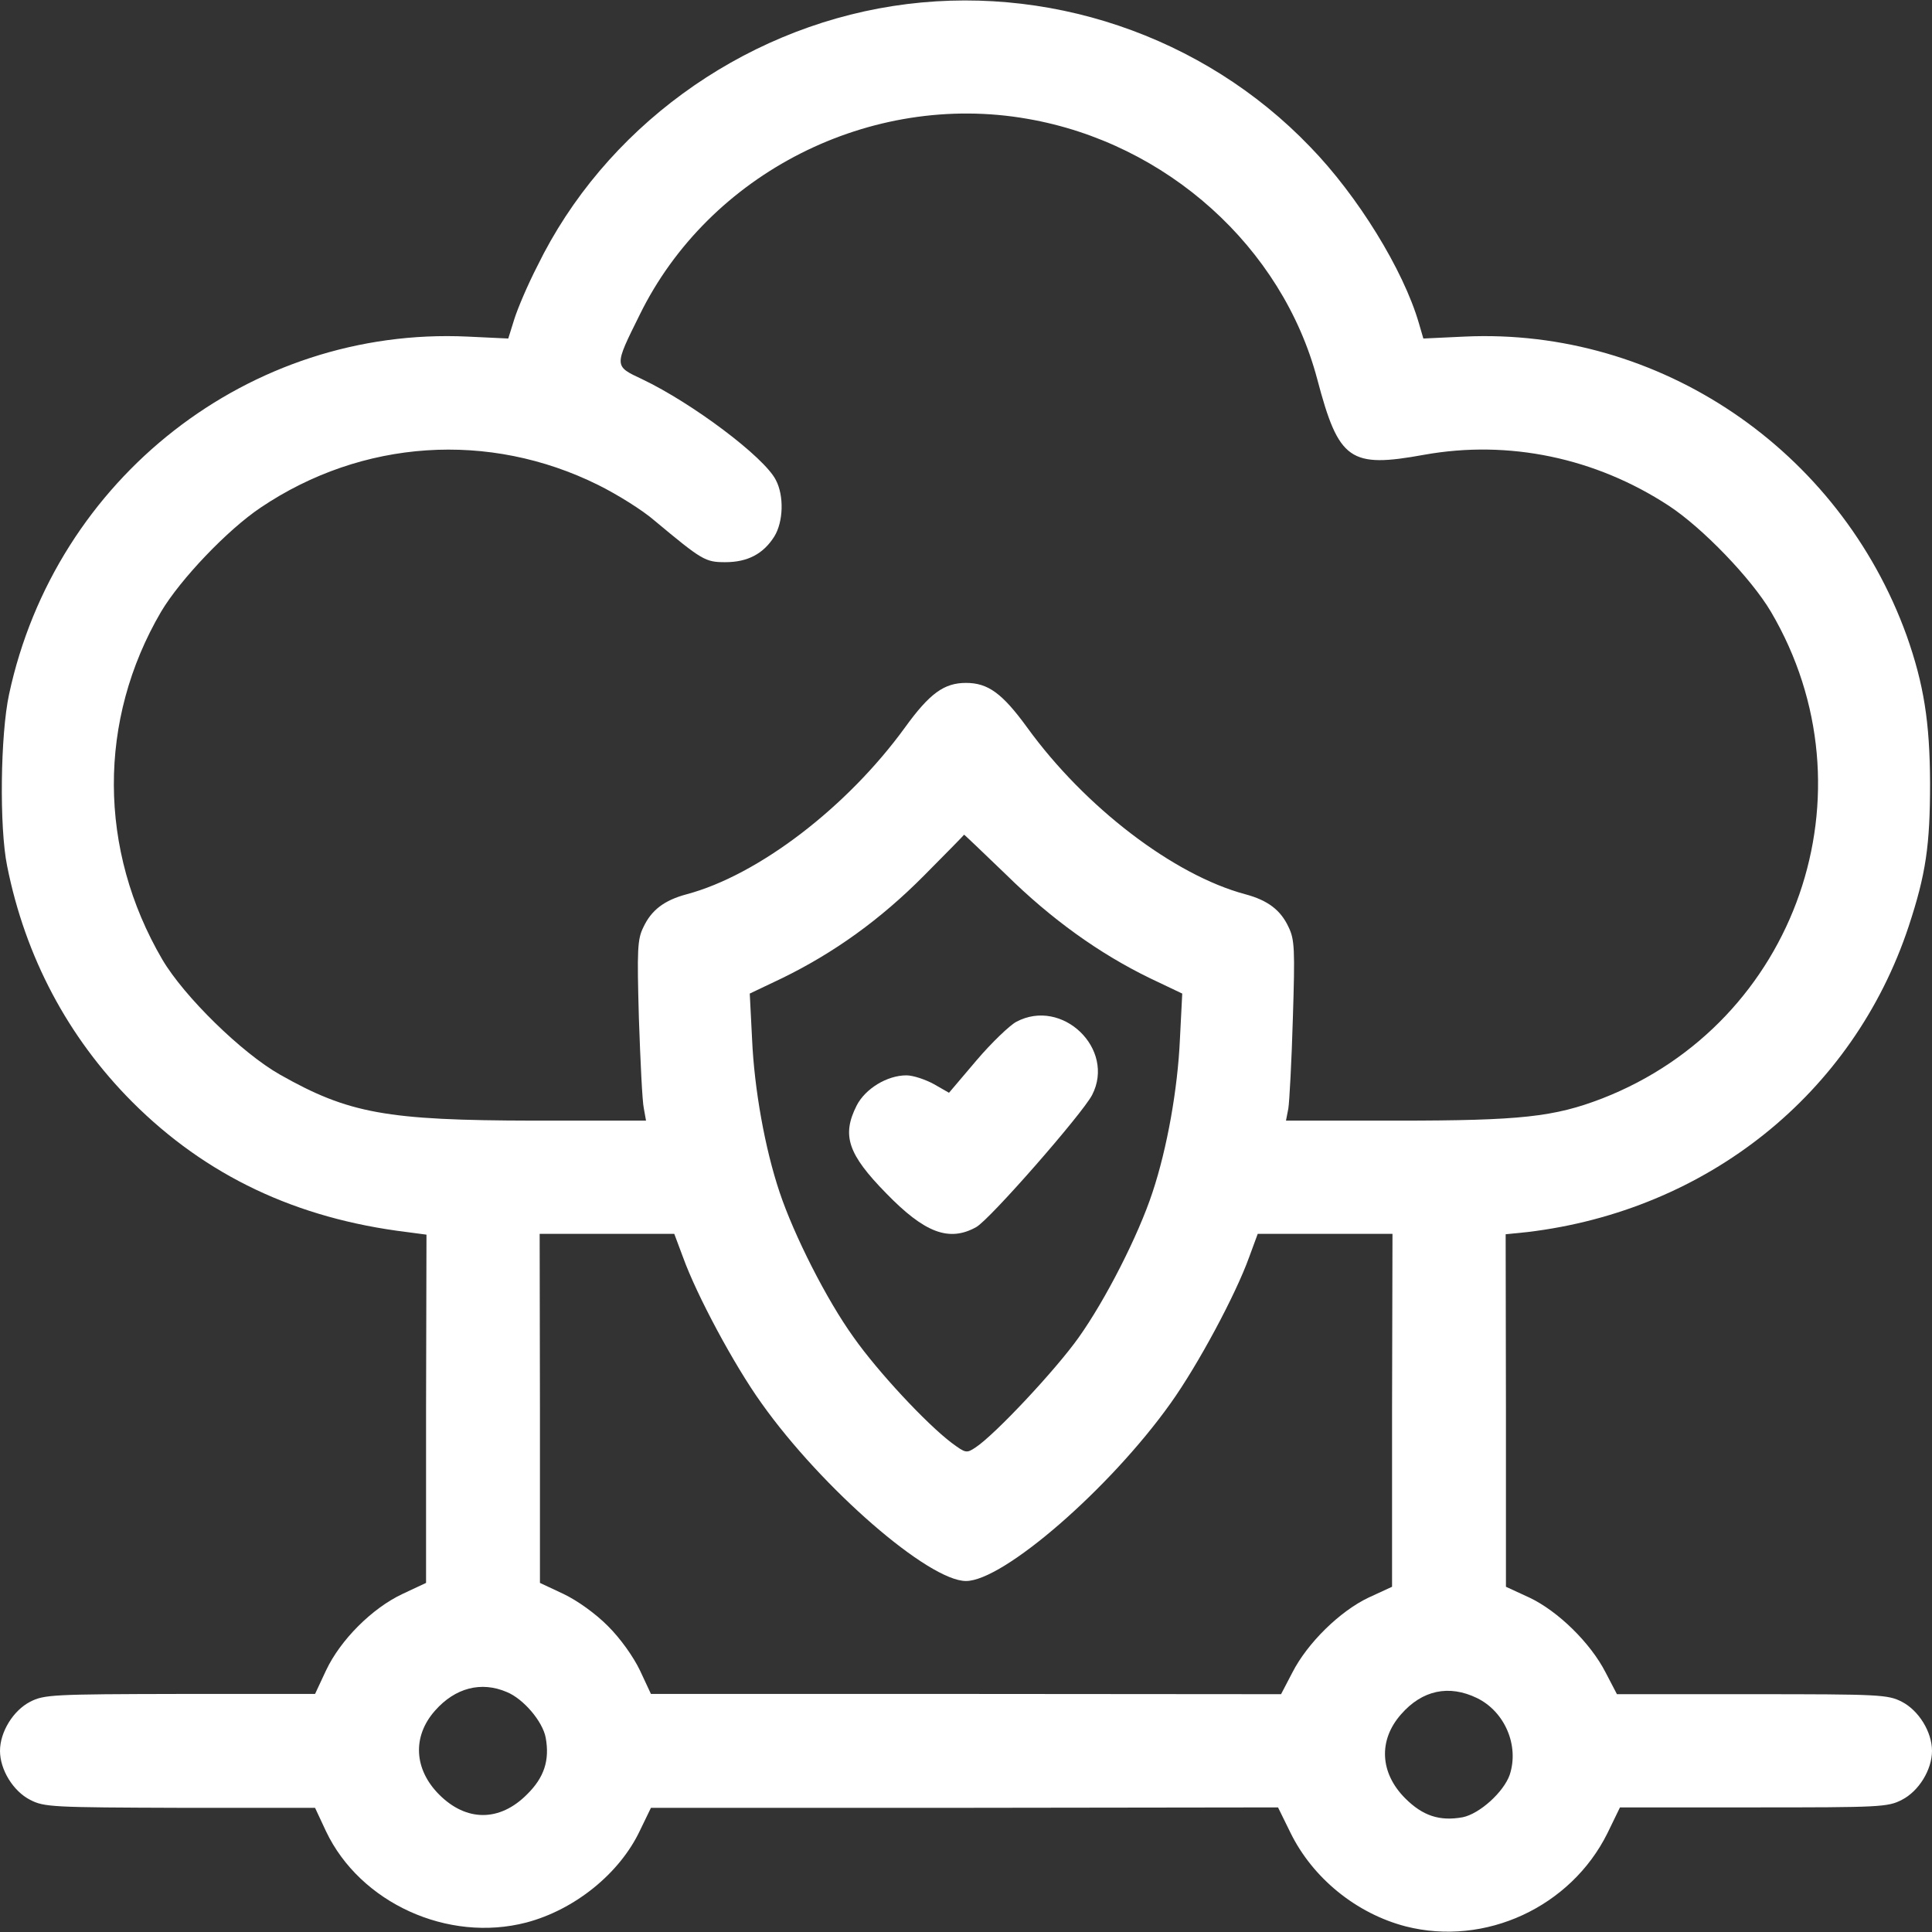 <?xml version="1.0" encoding="UTF-8"?>
<svg xmlns="http://www.w3.org/2000/svg" xmlns:xlink="http://www.w3.org/1999/xlink" width="55px" height="55px" viewBox="0 0 55 55" version="1.1">
<rect x="0" y="0" width="55" height="55" fill="#333333" stroke="none"/>
<g id="surface1">
<path style=" stroke:none;fill-rule:nonzero;fill:rgb(100%,100%,100%);fill-opacity:1;" d="M 25.418 0.172 C 21.066 0.848 17.199 3.672 15.297 7.574 C 15.027 8.098 14.738 8.777 14.641 9.086 L 14.469 9.637 L 13.309 9.582 C 7.113 9.293 1.578 13.609 0.258 19.766 C 0.012 20.902 -0.023 23.547 0.203 24.652 C 0.719 27.242 1.934 29.531 3.762 31.367 C 5.867 33.473 8.434 34.688 11.582 35.074 L 12.141 35.148 L 12.129 40.102 L 12.129 45.062 L 11.461 45.375 C 10.594 45.781 9.691 46.684 9.281 47.555 L 8.969 48.223 L 5.125 48.223 C 1.492 48.23 1.258 48.242 0.859 48.445 C 0.375 48.695 0 49.305 0 49.844 C 0 50.379 0.375 50.992 0.859 51.238 C 1.258 51.445 1.492 51.453 5.125 51.465 L 8.969 51.465 L 9.281 52.133 C 10.25 54.172 12.75 55.312 14.984 54.73 C 16.359 54.367 17.641 53.336 18.219 52.109 L 18.531 51.465 L 27.457 51.465 L 36.383 51.453 L 36.738 52.176 C 37.371 53.465 38.609 54.473 40.016 54.84 C 42.281 55.418 44.719 54.289 45.762 52.184 L 46.117 51.453 L 49.918 51.453 C 53.52 51.453 53.742 51.445 54.141 51.238 C 54.625 50.992 55 50.379 55 49.844 C 55 49.305 54.625 48.695 54.141 48.445 C 53.742 48.242 53.52 48.23 49.875 48.23 L 46.031 48.23 L 45.707 47.609 C 45.277 46.77 44.355 45.867 43.539 45.48 L 42.871 45.172 L 42.871 40.152 L 42.863 35.137 L 43.484 35.074 C 48.598 34.461 52.754 31.141 54.336 26.371 C 54.828 24.879 54.945 24.062 54.945 22.289 C 54.938 20.551 54.766 19.477 54.281 18.102 C 52.367 12.793 47.234 9.324 41.691 9.582 L 40.52 9.637 L 40.391 9.195 C 39.949 7.68 38.652 5.574 37.297 4.18 C 34.246 1 29.766 -0.504 25.418 0.172 Z M 29.25 3.383 C 33.215 4.07 36.504 7.035 37.5 10.797 C 38.113 13.117 38.426 13.332 40.551 12.945 C 42.949 12.516 45.418 13.031 47.504 14.395 C 48.469 15.027 49.855 16.469 50.414 17.414 C 53.434 22.547 51.156 29.109 45.613 31.27 C 44.246 31.797 43.293 31.902 39.777 31.902 L 36.609 31.902 L 36.676 31.559 C 36.707 31.367 36.77 30.207 36.805 28.992 C 36.867 27.027 36.855 26.746 36.684 26.395 C 36.461 25.91 36.094 25.629 35.449 25.457 C 33.41 24.91 30.883 22.977 29.242 20.711 C 28.531 19.734 28.125 19.441 27.5 19.441 C 26.879 19.441 26.469 19.734 25.762 20.711 C 24.117 22.977 21.594 24.91 19.551 25.457 C 18.906 25.629 18.543 25.91 18.316 26.395 C 18.145 26.738 18.133 27.027 18.188 28.992 C 18.23 30.207 18.285 31.367 18.328 31.551 L 18.391 31.902 L 15.191 31.902 C 11 31.895 9.926 31.699 7.973 30.594 C 6.887 29.98 5.242 28.371 4.621 27.316 C 2.793 24.191 2.781 20.496 4.586 17.414 C 5.137 16.488 6.477 15.082 7.422 14.449 C 10.312 12.504 13.922 12.266 17.027 13.805 C 17.562 14.07 18.293 14.523 18.637 14.824 C 19.992 15.953 20.078 16.004 20.648 16.004 C 21.281 16.004 21.73 15.77 22.043 15.273 C 22.301 14.855 22.324 14.113 22.086 13.664 C 21.754 13.008 19.703 11.473 18.285 10.797 C 17.477 10.418 17.477 10.441 18.207 8.969 C 20.184 4.93 24.781 2.598 29.25 3.383 Z M 28.641 24.898 C 29.93 26.168 31.293 27.145 32.73 27.844 L 33.656 28.285 L 33.59 29.582 C 33.527 31 33.227 32.688 32.809 33.945 C 32.41 35.16 31.477 36.996 30.703 38.082 C 30.047 39.004 28.328 40.84 27.77 41.207 C 27.512 41.379 27.488 41.367 27.094 41.078 C 26.371 40.531 24.988 39.047 24.301 38.07 C 23.527 36.996 22.602 35.16 22.195 33.945 C 21.773 32.688 21.473 31 21.41 29.582 L 21.344 28.285 L 22.27 27.844 C 23.742 27.125 25.062 26.18 26.309 24.922 C 26.93 24.297 27.445 23.773 27.445 23.762 C 27.445 23.75 27.984 24.266 28.641 24.898 Z M 19.445 35.793 C 19.832 36.867 20.895 38.855 21.68 39.949 C 23.406 42.379 26.438 45.008 27.5 45.008 C 28.562 45.008 31.594 42.379 33.324 39.949 C 34.105 38.855 35.172 36.867 35.559 35.793 L 35.805 35.125 L 39.641 35.125 L 39.629 40.145 L 39.629 45.172 L 38.961 45.48 C 38.145 45.867 37.223 46.77 36.793 47.609 L 36.469 48.23 L 27.5 48.223 L 18.531 48.223 L 18.219 47.555 C 18.027 47.156 17.66 46.641 17.305 46.289 C 16.953 45.934 16.438 45.566 16.039 45.375 L 15.371 45.062 L 15.371 40.09 L 15.363 35.125 L 19.195 35.125 Z M 14.426 48.168 C 14.898 48.359 15.449 49.004 15.535 49.469 C 15.652 50.113 15.492 50.605 14.996 51.09 C 14.223 51.863 13.277 51.863 12.504 51.09 C 11.785 50.371 11.73 49.434 12.387 48.695 C 12.957 48.051 13.695 47.855 14.426 48.168 Z M 42.047 48.34 C 42.84 48.727 43.25 49.691 42.98 50.52 C 42.809 51.016 42.121 51.637 41.637 51.734 C 40.98 51.852 40.5 51.691 40.004 51.195 C 39.285 50.477 39.23 49.543 39.887 48.801 C 40.488 48.113 41.25 47.953 42.047 48.34 Z M 42.047 48.34 "/>
<path style=" stroke:none;fill-rule:nonzero;fill:rgb(100%,100%,100%);fill-opacity:1;" d="M 28.93 29.09 C 28.746 29.188 28.23 29.68 27.801 30.184 L 27.016 31.109 L 26.586 30.863 C 26.352 30.734 25.996 30.613 25.805 30.613 C 25.254 30.613 24.633 30.992 24.387 31.473 C 23.957 32.324 24.137 32.859 25.234 33.977 C 26.32 35.094 27.016 35.363 27.789 34.934 C 28.168 34.73 30.809 31.711 31.09 31.172 C 31.766 29.863 30.238 28.391 28.93 29.09 Z M 28.93 29.09 "/>
</g>
</svg>

